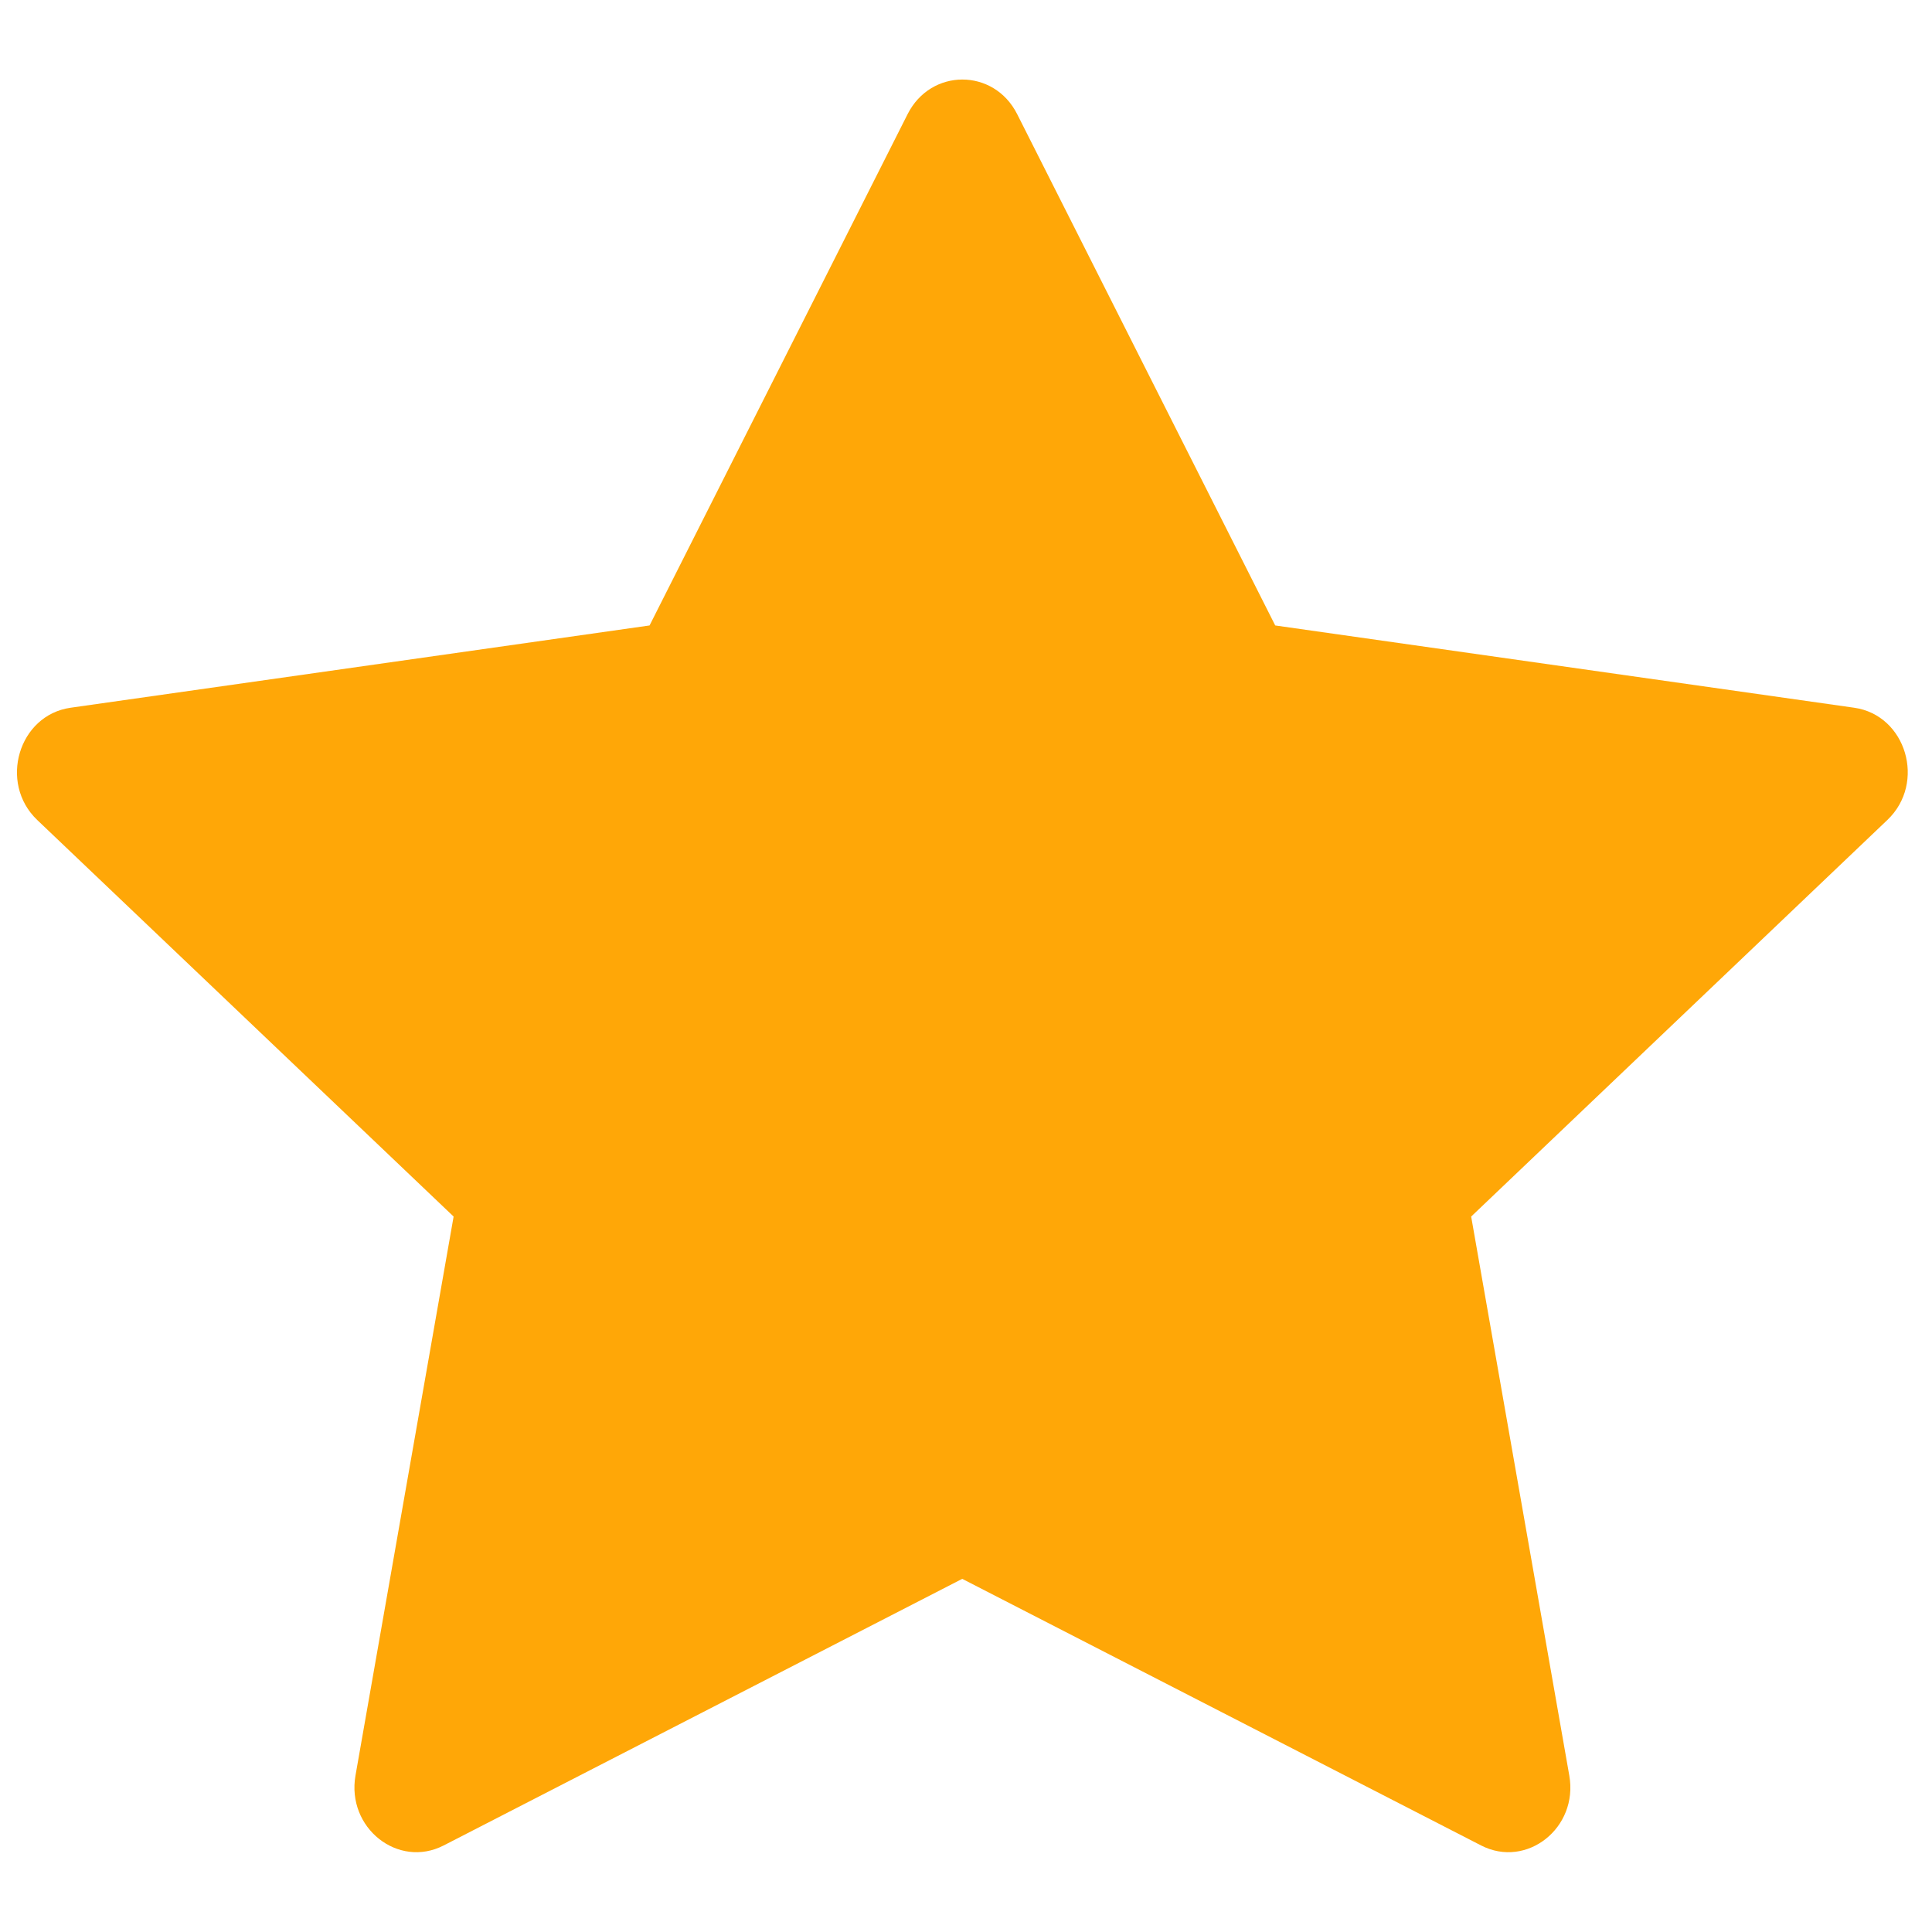 <svg width="19" height="19" viewBox="0 0 19 19" fill="none" xmlns="http://www.w3.org/2000/svg">
<path d="M4.363 18.149C3.915 18.379 3.406 17.976 3.496 17.461L4.461 11.964L0.366 8.064C-0.016 7.699 0.183 7.032 0.695 6.96L6.388 6.151L8.926 1.122C9.155 0.669 9.774 0.669 10.003 1.122L12.541 6.151L18.234 6.96C18.746 7.032 18.945 7.699 18.561 8.064L14.468 11.964L15.433 17.461C15.524 17.976 15.014 18.379 14.566 18.149L9.463 15.527L4.363 18.149Z" fill="#FFA707"/>
</svg>
